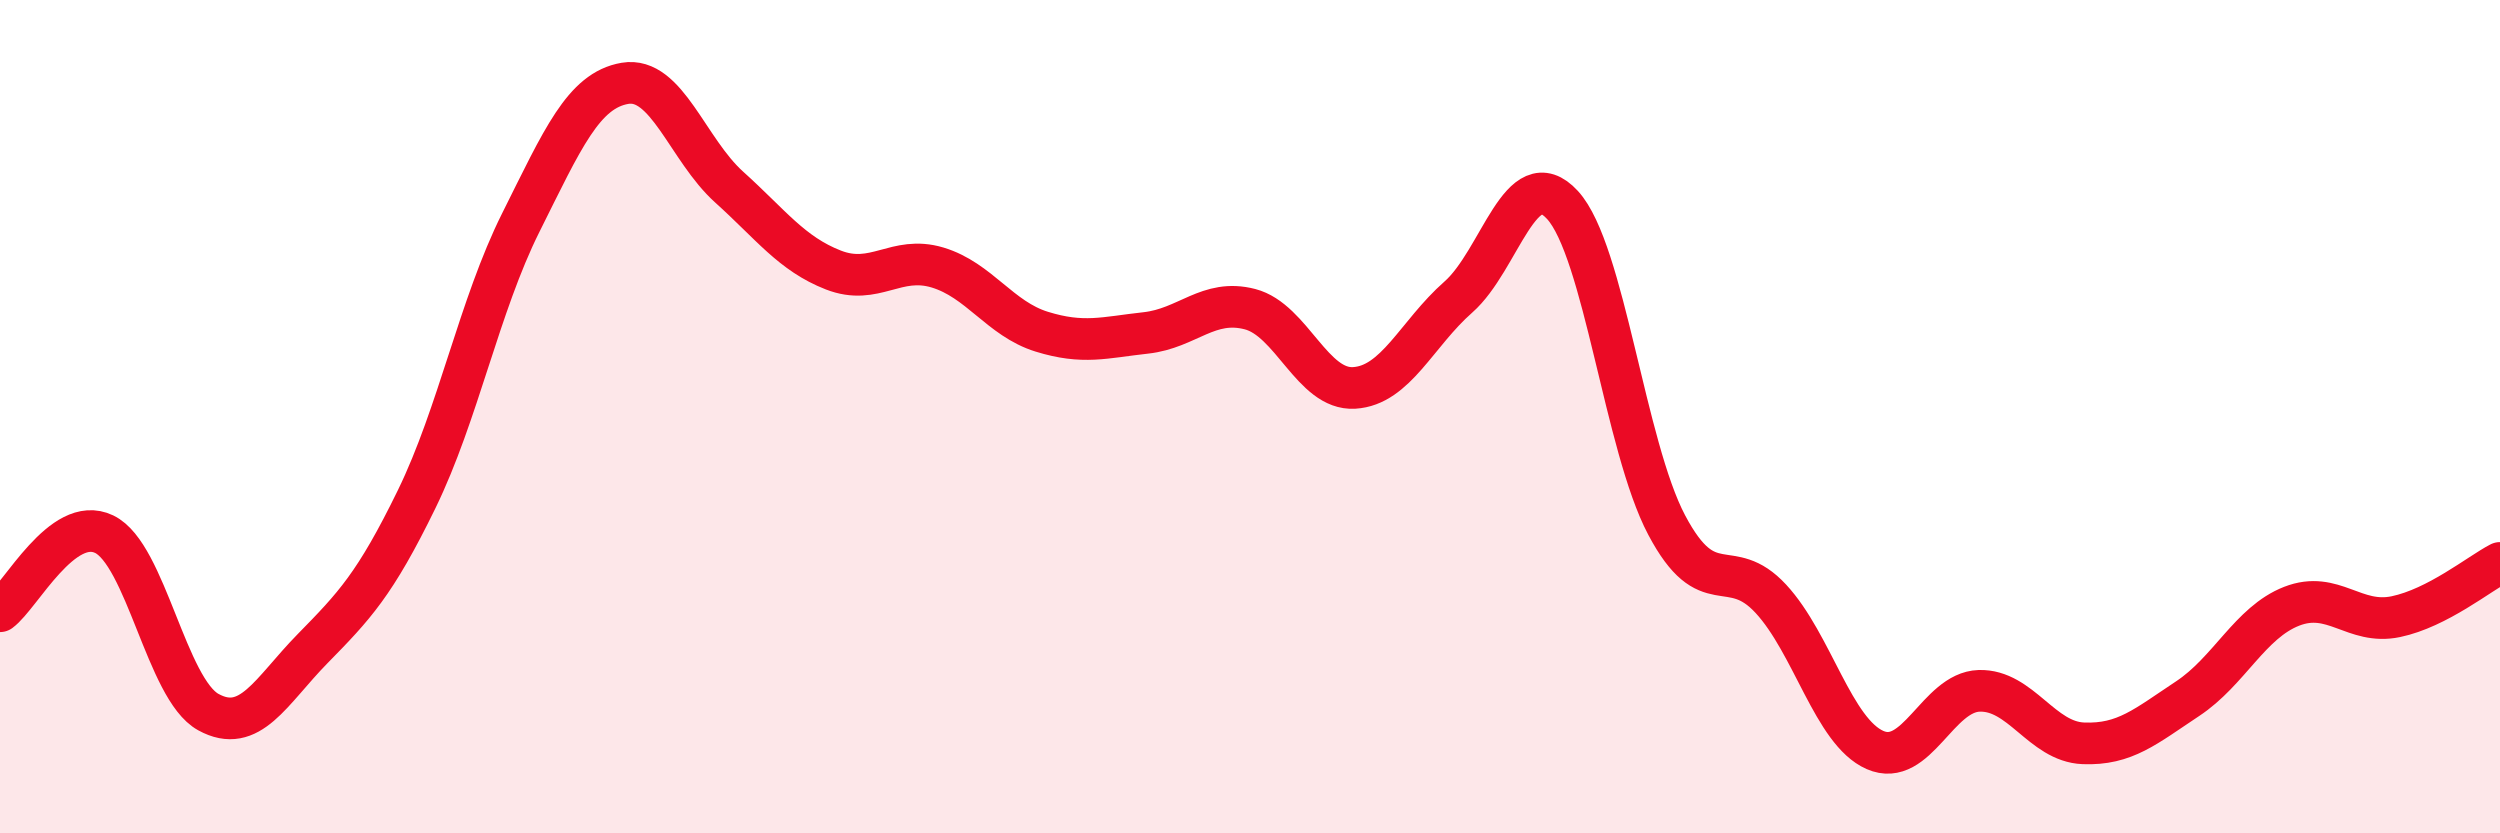 
    <svg width="60" height="20" viewBox="0 0 60 20" xmlns="http://www.w3.org/2000/svg">
      <path
        d="M 0,14.67 C 0.5,14.3 1.5,12.34 2.5,12.82 C 3.5,13.3 4,16.54 5,17.09 C 6,17.64 6.5,16.59 7.5,15.57 C 8.5,14.55 9,14.03 10,11.98 C 11,9.93 11.5,7.34 12.5,5.34 C 13.5,3.34 14,2.17 15,2 C 16,1.83 16.5,3.59 17.5,4.49 C 18.5,5.39 19,6.09 20,6.48 C 21,6.87 21.5,6.12 22.5,6.42 C 23.5,6.72 24,7.65 25,7.96 C 26,8.27 26.5,8.1 27.5,7.99 C 28.5,7.88 29,7.16 30,7.42 C 31,7.68 31.5,9.37 32.5,9.31 C 33.5,9.25 34,8.01 35,7.13 C 36,6.25 36.5,3.83 37.5,4.92 C 38.5,6.01 39,10.71 40,12.6 C 41,14.49 41.5,13.29 42.5,14.37 C 43.5,15.45 44,17.56 45,18 C 46,18.44 46.5,16.61 47.5,16.58 C 48.5,16.55 49,17.8 50,17.84 C 51,17.88 51.5,17.43 52.5,16.77 C 53.5,16.11 54,14.94 55,14.55 C 56,14.16 56.5,15.01 57.5,14.8 C 58.5,14.59 59.5,13.77 60,13.51L60 20L0 20Z"
        fill="#EB0A25"
        opacity="0.1"
        stroke-linecap="round"
        stroke-linejoin="round"
      />
      <path
        d="M 0,14.67 C 0.5,14.3 1.5,12.34 2.5,12.82 C 3.5,13.3 4,16.54 5,17.09 C 6,17.64 6.5,16.59 7.5,15.57 C 8.5,14.55 9,14.03 10,11.98 C 11,9.93 11.5,7.34 12.5,5.34 C 13.5,3.34 14,2.17 15,2 C 16,1.83 16.5,3.59 17.5,4.49 C 18.5,5.39 19,6.09 20,6.48 C 21,6.87 21.5,6.12 22.5,6.42 C 23.5,6.72 24,7.65 25,7.96 C 26,8.27 26.5,8.1 27.5,7.99 C 28.5,7.88 29,7.16 30,7.42 C 31,7.68 31.5,9.37 32.5,9.31 C 33.5,9.25 34,8.01 35,7.13 C 36,6.25 36.5,3.83 37.5,4.92 C 38.5,6.01 39,10.71 40,12.6 C 41,14.49 41.5,13.29 42.5,14.37 C 43.5,15.45 44,17.56 45,18 C 46,18.44 46.5,16.61 47.5,16.58 C 48.5,16.55 49,17.8 50,17.84 C 51,17.88 51.5,17.43 52.5,16.77 C 53.5,16.11 54,14.94 55,14.55 C 56,14.16 56.5,15.01 57.5,14.8 C 58.5,14.59 59.5,13.77 60,13.51"
        stroke="#EB0A25"
        stroke-width="1"
        fill="none"
        stroke-linecap="round"
        stroke-linejoin="round"
      />
    </svg>
  